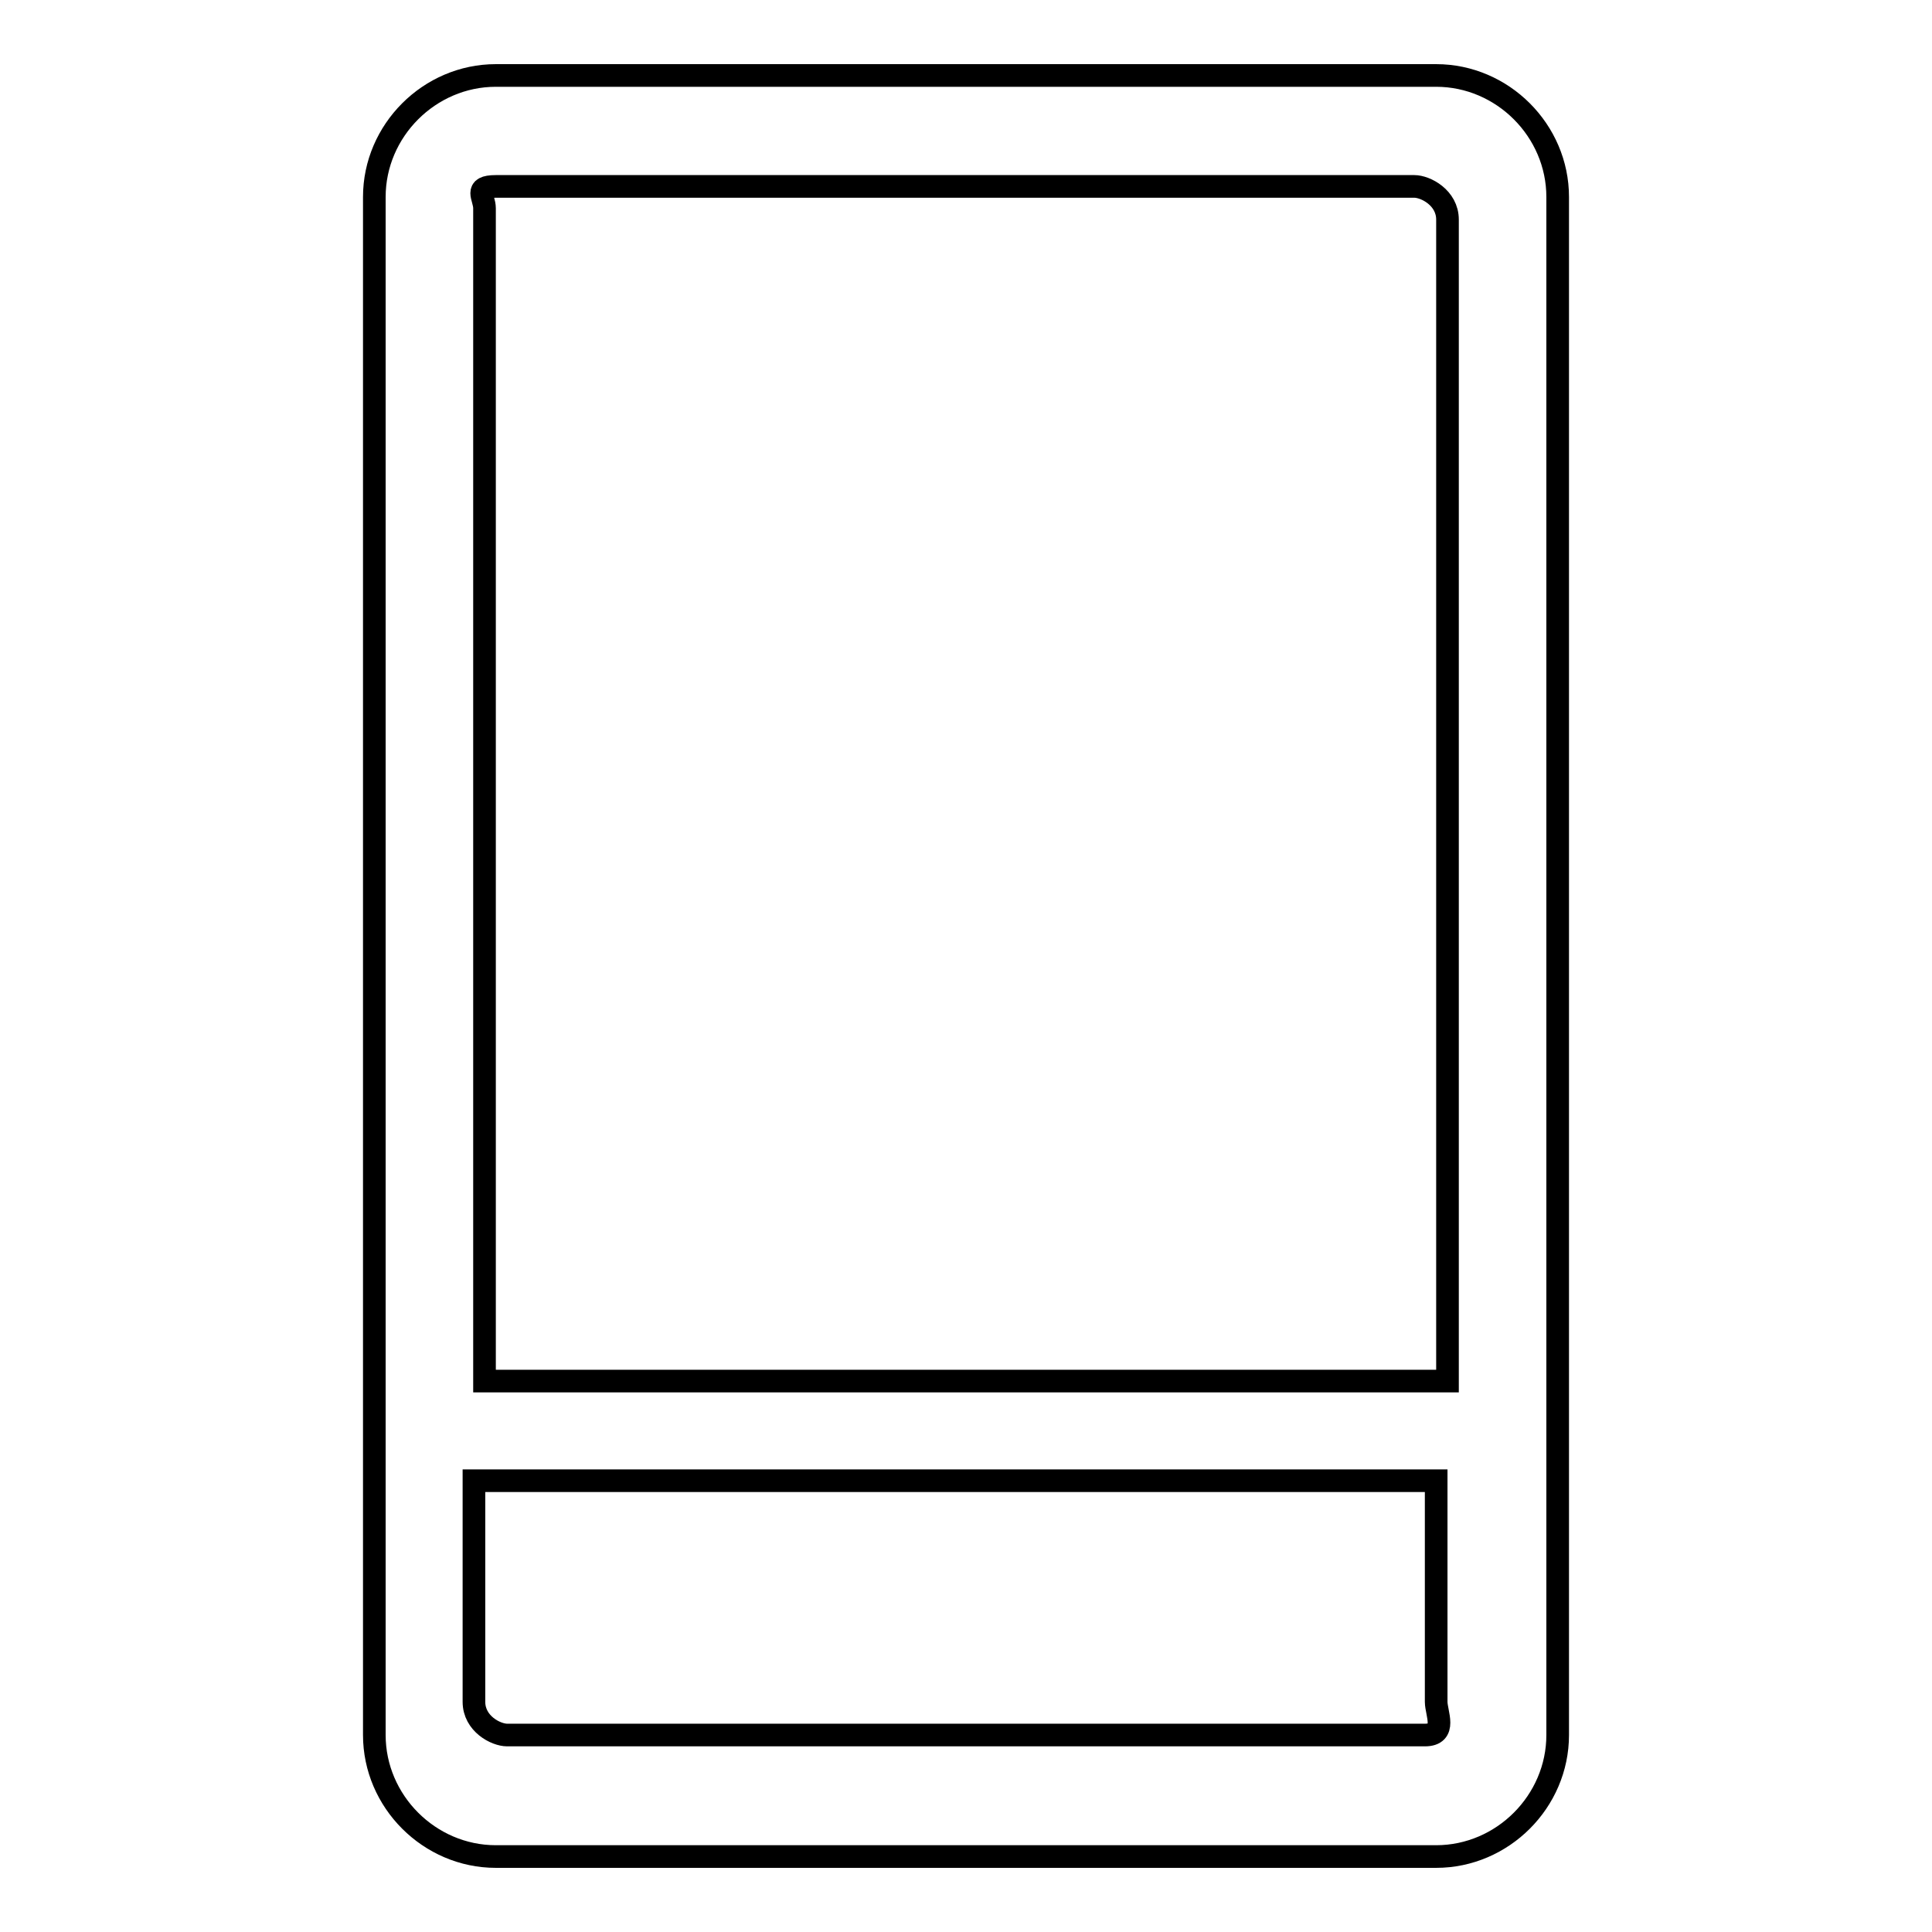 <?xml version="1.0" encoding="utf-8"?>
<!-- Svg Vector Icons : http://www.onlinewebfonts.com/icon -->
<!DOCTYPE svg PUBLIC "-//W3C//DTD SVG 1.1//EN" "http://www.w3.org/Graphics/SVG/1.1/DTD/svg11.dtd">
<svg version="1.1" xmlns="http://www.w3.org/2000/svg" xmlns:xlink="http://www.w3.org/1999/xlink" x="0px" y="0px" viewBox="0 0 256 256" enable-background="new 0 0 256 256" xml:space="preserve">
<g> <path stroke-width="3" fill-opacity="0" stroke="#000000"  d="M190.3,10H65.7c-8.8,0-16.1,7.3-16.1,16.1v203.8c0,8.8,7.3,16.1,16.1,16.1h124.6c8.8,0,16.1-7.3,16.1-16.1 V26.1C206.4,17.3,199.1,10,190.3,10L190.3,10z M67.2,24.7h120.2c1.5,0,4.4,1.5,4.4,4.4V183H64.2V27.6c0-1.5-1.5-2.9,1.5-2.9H67.2z  M187.4,229.9H67.2c-1.5,0-4.4-1.5-4.4-4.4v-29.3h127.5v29.3c0,1.5,1.5,4.4-1.5,4.4H187.4z"/></g>
</svg>